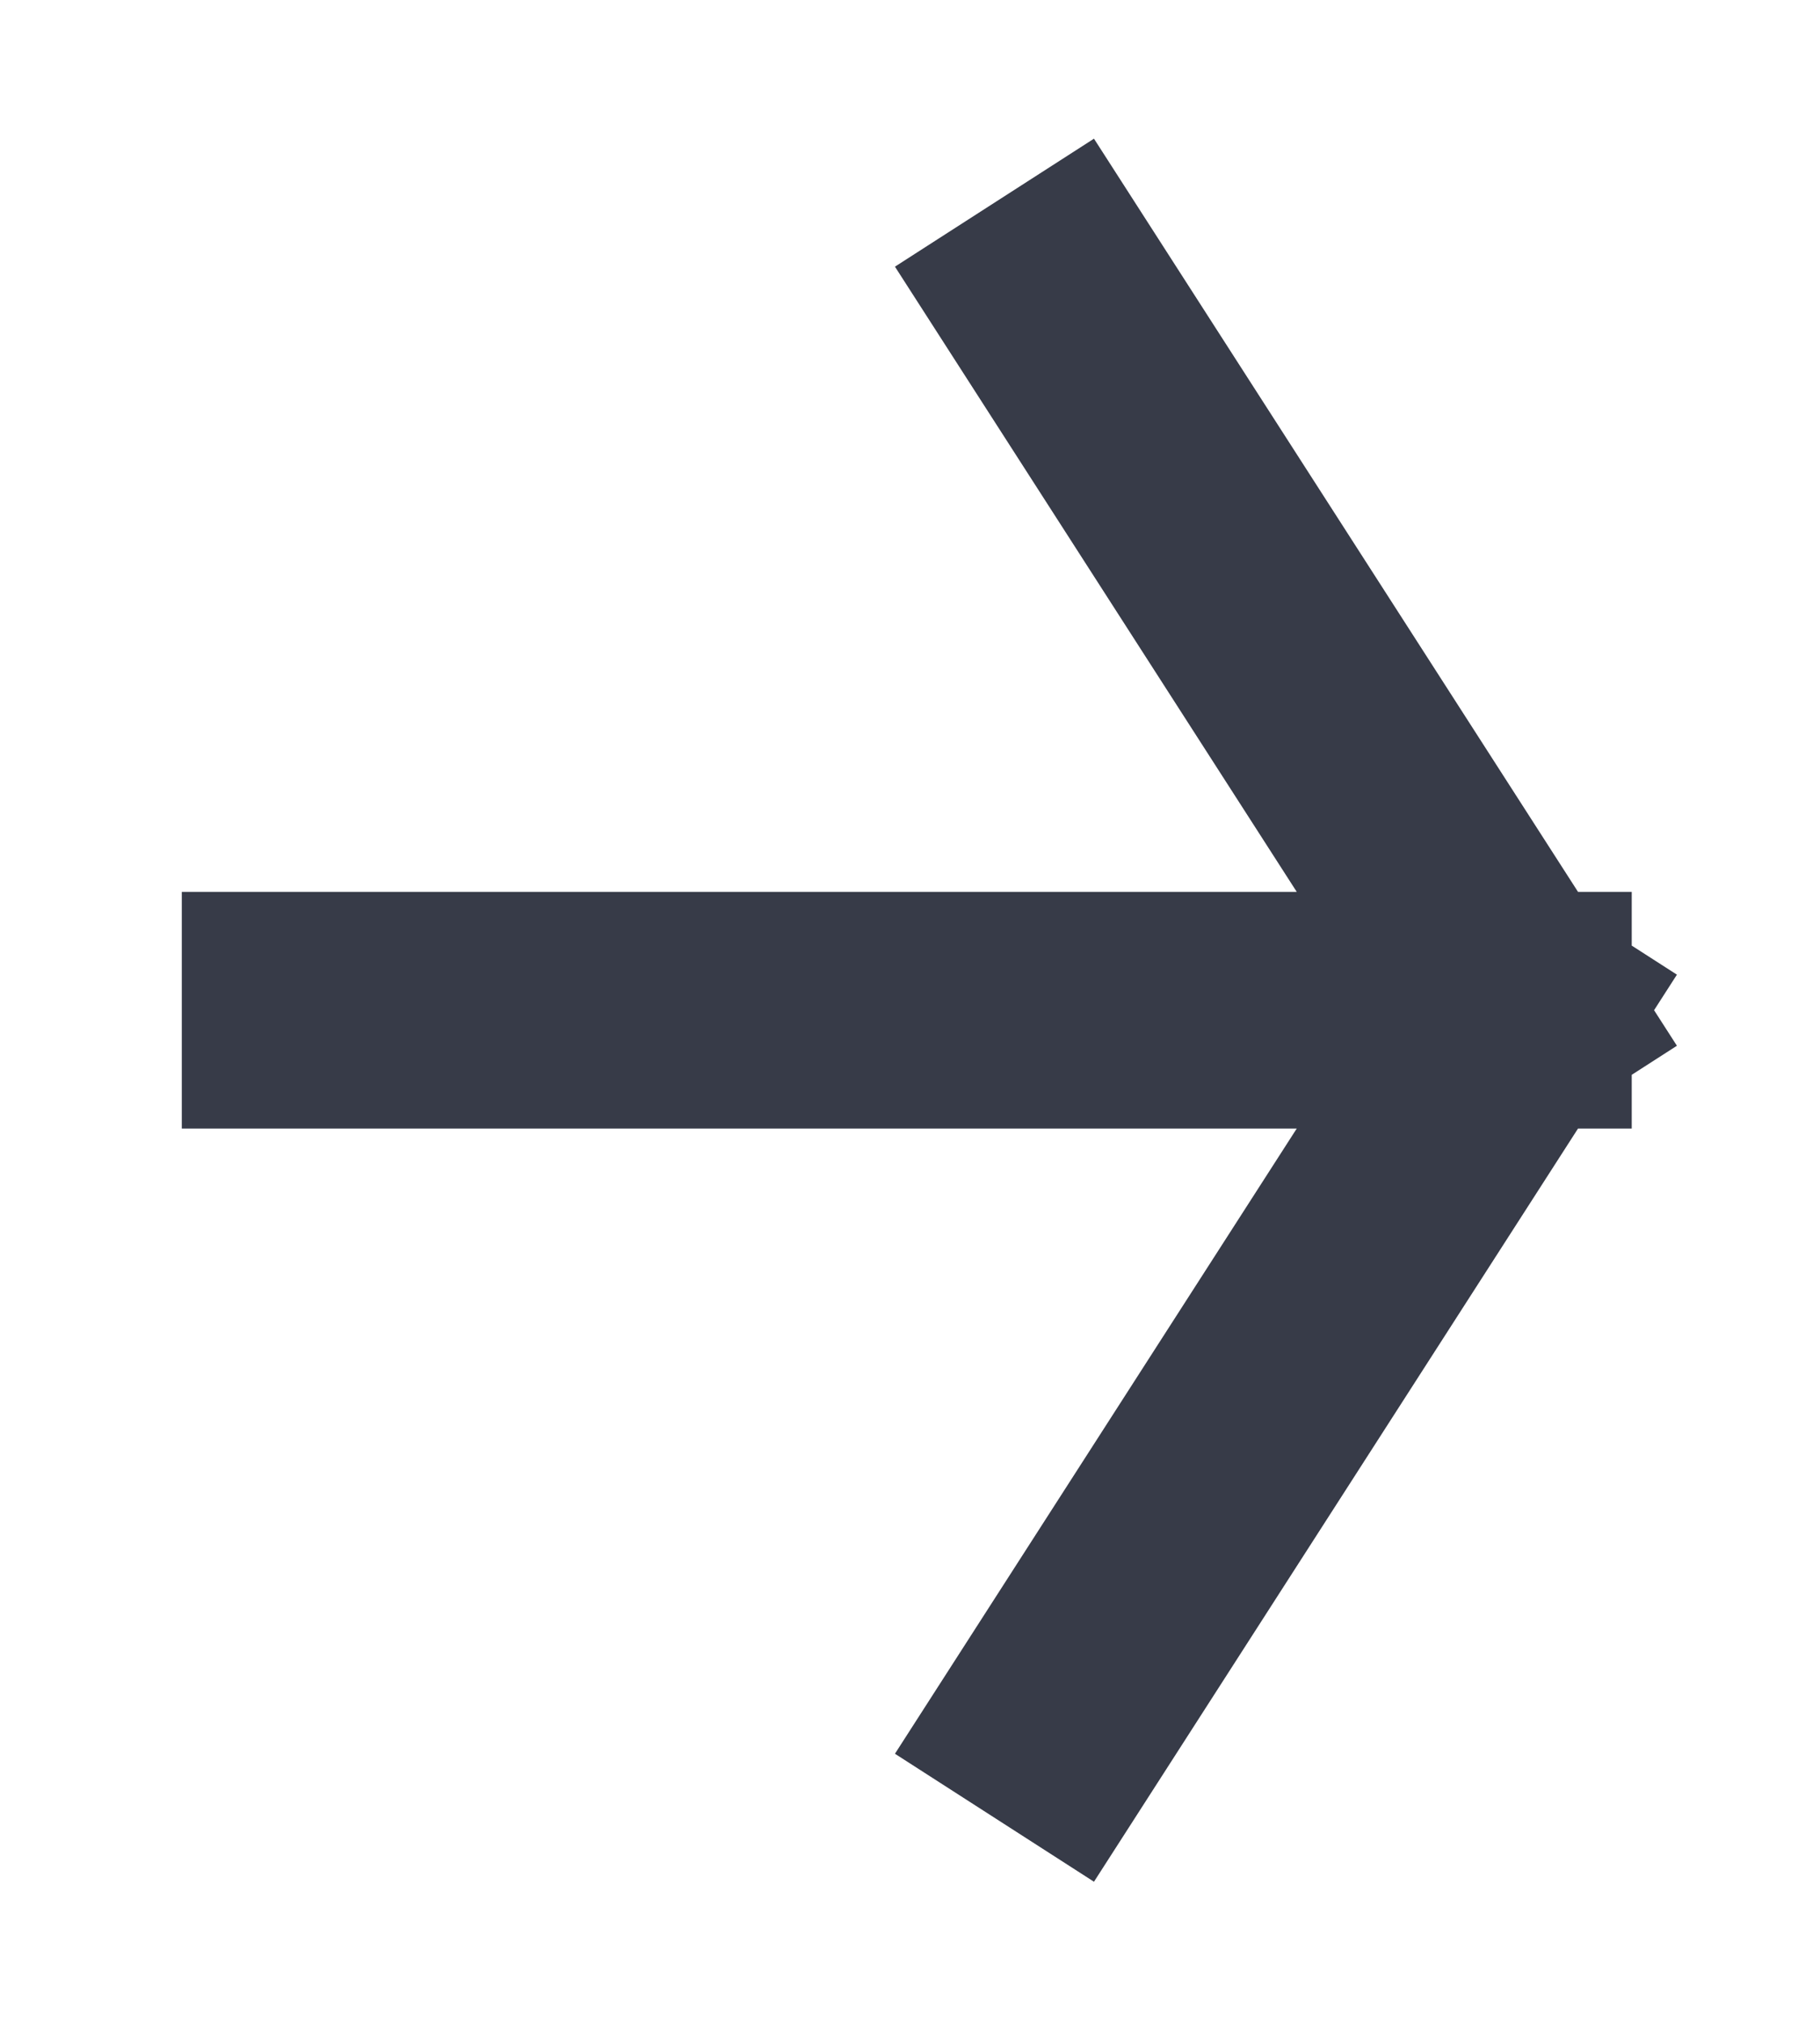 <svg width="9" height="10" viewBox="0 0 9 10" fill="none" xmlns="http://www.w3.org/2000/svg">
<path d="M1.484 4.994H7.484M7.484 4.994L5.234 1.494M7.484 4.994L5.234 8.494" stroke="#373B48" stroke-width="1.17" stroke-linecap="square" stroke-linejoin="round"/>
</svg>
